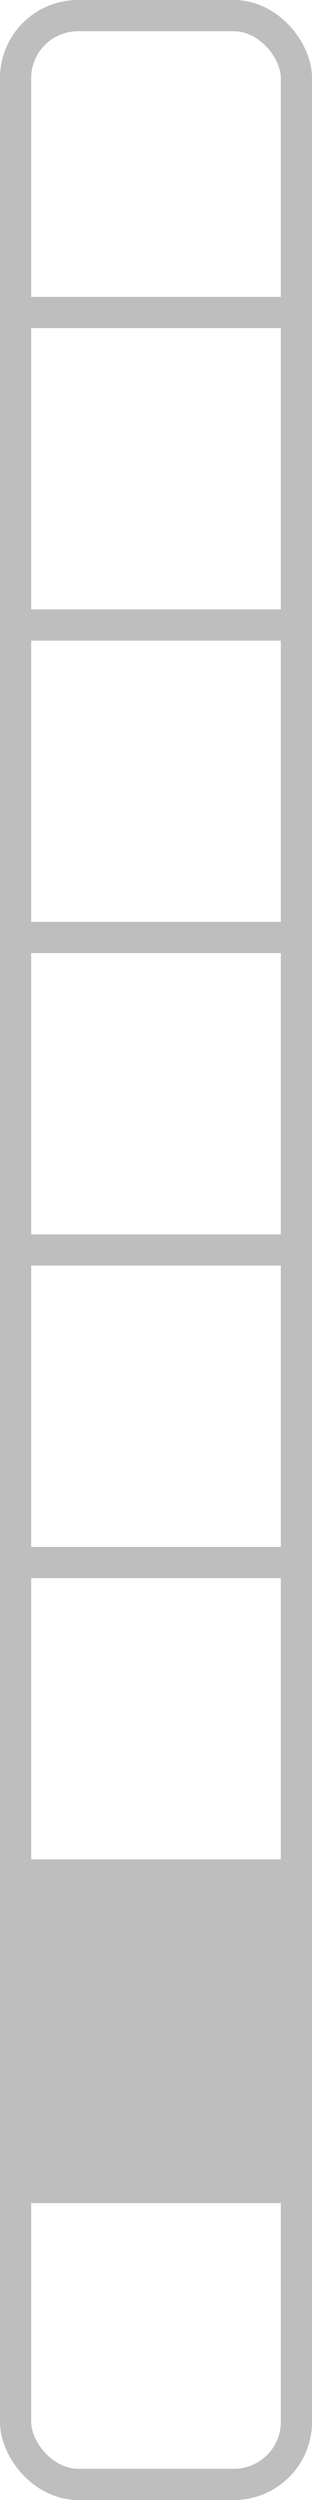 <?xml version="1.0" encoding="UTF-8" standalone="no"?>
<svg
   width="50mm"
   height="400mm"
   viewBox="0 0 50 400">
  <rect
     style="fill:none;stroke:#bebebe;stroke-width:5"
     width="45"
     height="395"
     x="2.5"
     y="2.5"
     ry="10" />
<path style="fill:none;stroke:#bebebe;stroke-width:5" d="M 0,50 H 50" /><path style="fill:none;stroke:#bebebe;stroke-width:5" d="M 0,100 H 50" /><path style="fill:none;stroke:#bebebe;stroke-width:5" d="M 0,150 H 50" /><path style="fill:none;stroke:#bebebe;stroke-width:5" d="M 0,200 H 50" /><path style="fill:none;stroke:#bebebe;stroke-width:5" d="M 0,250 H 50" /><path style="fill:none;stroke:#bebebe;stroke-width:5" d="M 0,300 H 50" /><path style="fill:none;stroke:#bebebe;stroke-width:5" d="M 0,350 H 50" /><rect style="fill:#bebebe" width="45" height="45" x="2.5" y="302.5" /></svg>